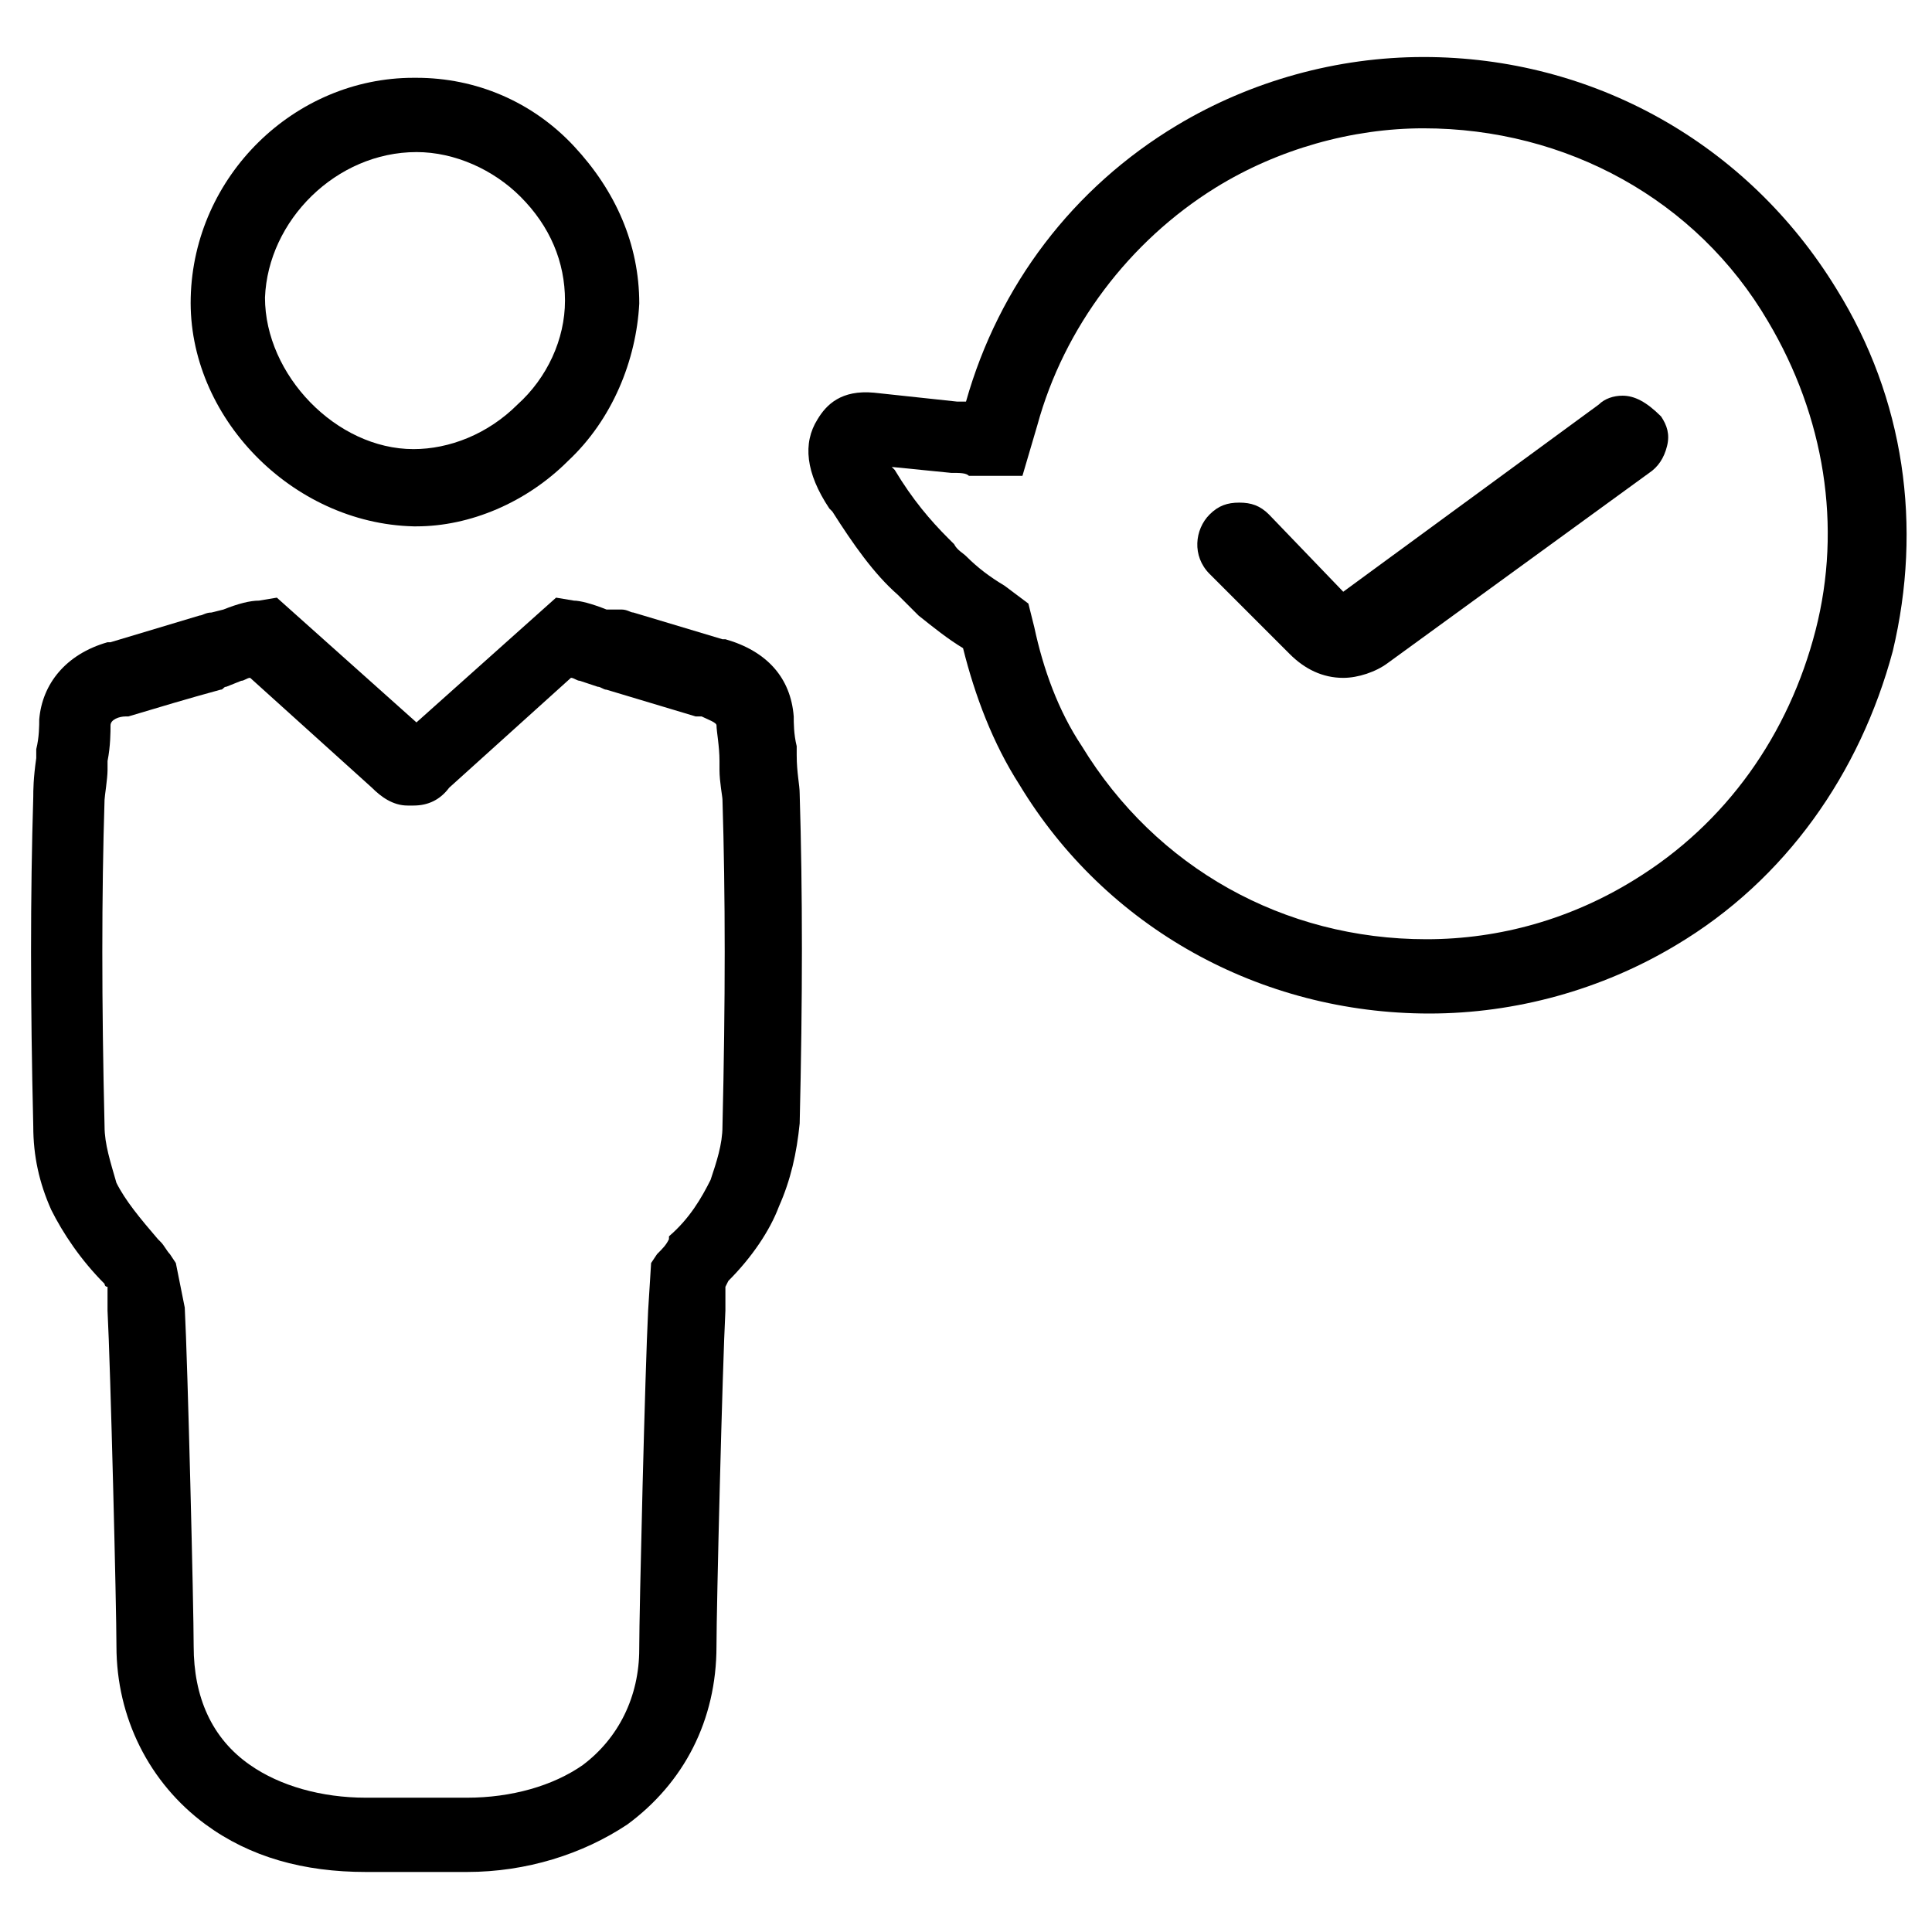 <?xml version="1.0" encoding="UTF-8"?>
<!-- Uploaded to: ICON Repo, www.iconrepo.com, Generator: ICON Repo Mixer Tools -->
<svg fill="#000000" width="800px" height="800px" version="1.1" viewBox="144 144 512 512" xmlns="http://www.w3.org/2000/svg">
 <g>
  <path d="m573.97 248.86c-2.363 0-4.723 0.789-6.297 2.363l-67.699 49.594-19.68-20.469c-2.363-2.363-4.723-3.148-7.871-3.148s-5.512 0.789-7.871 3.148c-3.938 3.938-4.723 11.02 0 15.742l21.254 21.254c3.938 3.938 8.66 6.297 14.168 6.297 3.938 0 8.66-1.574 11.809-3.938l69.273-50.383c2.363-1.574 3.938-3.938 4.723-7.086 0.789-3.148 0-5.512-1.574-7.871-3.934-3.93-7.086-5.504-10.234-5.504z"/>
  <path d="m521.23 159.11c-22.828 0-45.656 6.297-65.336 18.105-27.551 16.531-47.23 42.508-55.891 73.211h-2.363l-22.043-2.363c-8.66-0.789-12.594 3.148-14.957 7.086-3.938 6.297-3.148 14.168 3.148 23.617l0.789 0.789c5.512 8.66 11.02 16.531 17.32 22.043l1.574 1.574c0.789 0.789 2.363 2.363 3.938 3.938 3.938 3.148 7.871 6.297 11.809 8.66 3.148 12.594 7.871 25.191 14.957 36.211 22.828 37.785 63.762 60.613 108.63 60.613 22.828 0 45.656-6.297 65.336-18.105 29.125-17.32 48.805-45.656 57.465-77.934 7.871-33.062 3.148-66.914-14.957-96.039-23.617-38.574-64.551-61.406-109.42-61.406zm103.91 151.93c-7.086 27.551-23.617 51.168-48.02 66.125-16.531 10.234-35.426 15.742-55.105 15.742-37.785 0-71.637-18.895-91.316-51.168-6.297-9.445-10.234-20.469-12.594-31.488l-1.574-6.297-6.297-4.723c-3.938-2.363-7.086-4.723-10.234-7.871-0.789-0.789-2.363-1.574-3.148-3.148l-1.574-1.574c-4.723-4.723-9.445-10.234-14.168-18.105l-0.789-0.789 15.742 1.574c2.363 0 3.938 0 4.723 0.789h14.168l3.938-13.383c7.086-25.977 24.402-48.805 47.23-62.977 16.531-10.234 36.211-15.742 55.105-15.742 37.785 0 72.422 18.895 91.316 51.168 14.961 25.191 19.684 54.316 12.598 81.867z"/>
  <path d="m157.54 464.55c3.148 6.297 7.871 13.383 14.168 19.68 0 0 0 0.789 0.789 0.789v6.297c0.789 14.957 2.363 78.719 2.363 88.953 0 18.895 8.66 36.211 23.617 47.23 11.809 8.66 25.977 12.594 42.508 12.594h26.766c15.742 0 30.699-4.723 42.508-12.594 14.957-11.02 23.617-27.551 23.617-47.23 0-10.234 1.574-73.996 2.363-88.953v-6.297l0.789-1.574c6.297-6.297 11.02-13.383 13.383-19.68 3.148-7.086 4.723-14.168 5.512-22.043 0.789-33.062 0.789-61.402 0-87.379 0-2.363-0.789-5.512-0.789-10.234v-2.363c-0.789-3.148-0.789-6.297-0.789-7.871-0.789-10.234-7.086-17.32-18.105-20.469h-0.789c-7.871-2.363-15.742-4.723-23.617-7.086-0.789 0-1.574-0.789-3.148-0.789l-3.938 0.004c-3.938-1.574-7.086-2.363-8.66-2.363l-4.723-0.789-37 33.062-37-33.062-4.723 0.789c-2.359 0-5.508 0.789-9.441 2.363l-3.148 0.789c-1.574 0-2.363 0.789-3.148 0.789-7.871 2.363-15.742 4.723-23.617 7.086h-0.789c-11.02 3.148-17.32 11.02-18.105 20.469 0 1.574 0 4.723-0.789 7.871v2.363c-0.789 5.512-0.789 8.66-0.789 10.234-0.789 25.977-0.789 54.316 0 87.379 0.004 7.863 1.578 14.949 4.727 22.035zm14.172-108.64c0-0.789 0.789-5.512 0.789-7.871v-2.363c0.789-3.938 0.789-7.871 0.789-9.445s2.363-2.363 3.938-2.363h0.789c7.871-2.363 15.742-4.723 24.402-7.086 0.789 0 0.789-0.789 1.574-0.789l3.938-1.574c0.789 0 1.574-0.789 2.363-0.789l32.273 29.125c2.363 2.363 5.512 4.723 9.445 4.723h1.578c3.938 0 7.086-1.574 9.445-4.723l32.273-29.125c0.789 0 1.574 0.789 2.363 0.789l4.723 1.574c0.789 0 1.574 0.789 2.363 0.789 7.871 2.363 15.742 4.723 23.617 7.086h1.574c1.574 0.789 3.938 1.574 3.938 2.363 0 1.574 0.789 5.512 0.789 9.445v2.363c0 3.148 0.789 7.086 0.789 7.871 0.789 25.191 0.789 53.531 0 86.594 0 4.723-1.574 9.445-3.148 14.168-2.363 4.723-5.512 10.234-11.02 14.957l-0.02 0.789c-0.789 1.574-1.574 2.363-3.148 3.938l-1.574 2.359-0.789 12.594c-0.785 14.957-2.359 79.508-2.359 89.742 0 12.594-5.512 23.617-14.957 30.699-7.871 5.512-18.895 8.66-30.699 8.66h-26.766c-11.809 0-22.828-3.148-30.699-8.66-10.234-7.086-14.957-18.105-14.957-31.488 0-10.234-1.574-74.785-2.363-89.742l-2.363-11.805-1.574-2.363c-0.789-0.789-1.574-2.363-2.363-3.148l-0.789-0.789c-4.723-5.512-8.66-10.234-11.02-14.957-1.57-5.508-3.144-10.23-3.144-14.953-0.789-33.062-0.789-61.402 0-86.594z"/>
  <path d="m253.58 283.49h0.789c14.168 0 29.125-6.297 40.148-17.32 11.809-11.02 18.105-26.766 18.895-41.723 0-15.742-6.297-29.914-17.32-41.723-11.02-11.809-25.977-18.105-41.723-18.105h-0.789c-31.488 0.004-58.254 25.98-59.039 58.258-0.789 31.488 26.766 59.828 59.039 60.613zm0.789-99.188c10.234 0 20.469 4.723 27.551 11.809 7.871 7.871 11.809 17.32 11.809 27.551 0 10.234-4.723 20.469-12.594 27.551-7.871 7.871-18.105 11.809-27.551 11.809-20.469 0-39.359-19.68-39.359-40.148 0.785-20.465 18.891-38.57 40.145-38.57z"/>
 </g>
</svg>